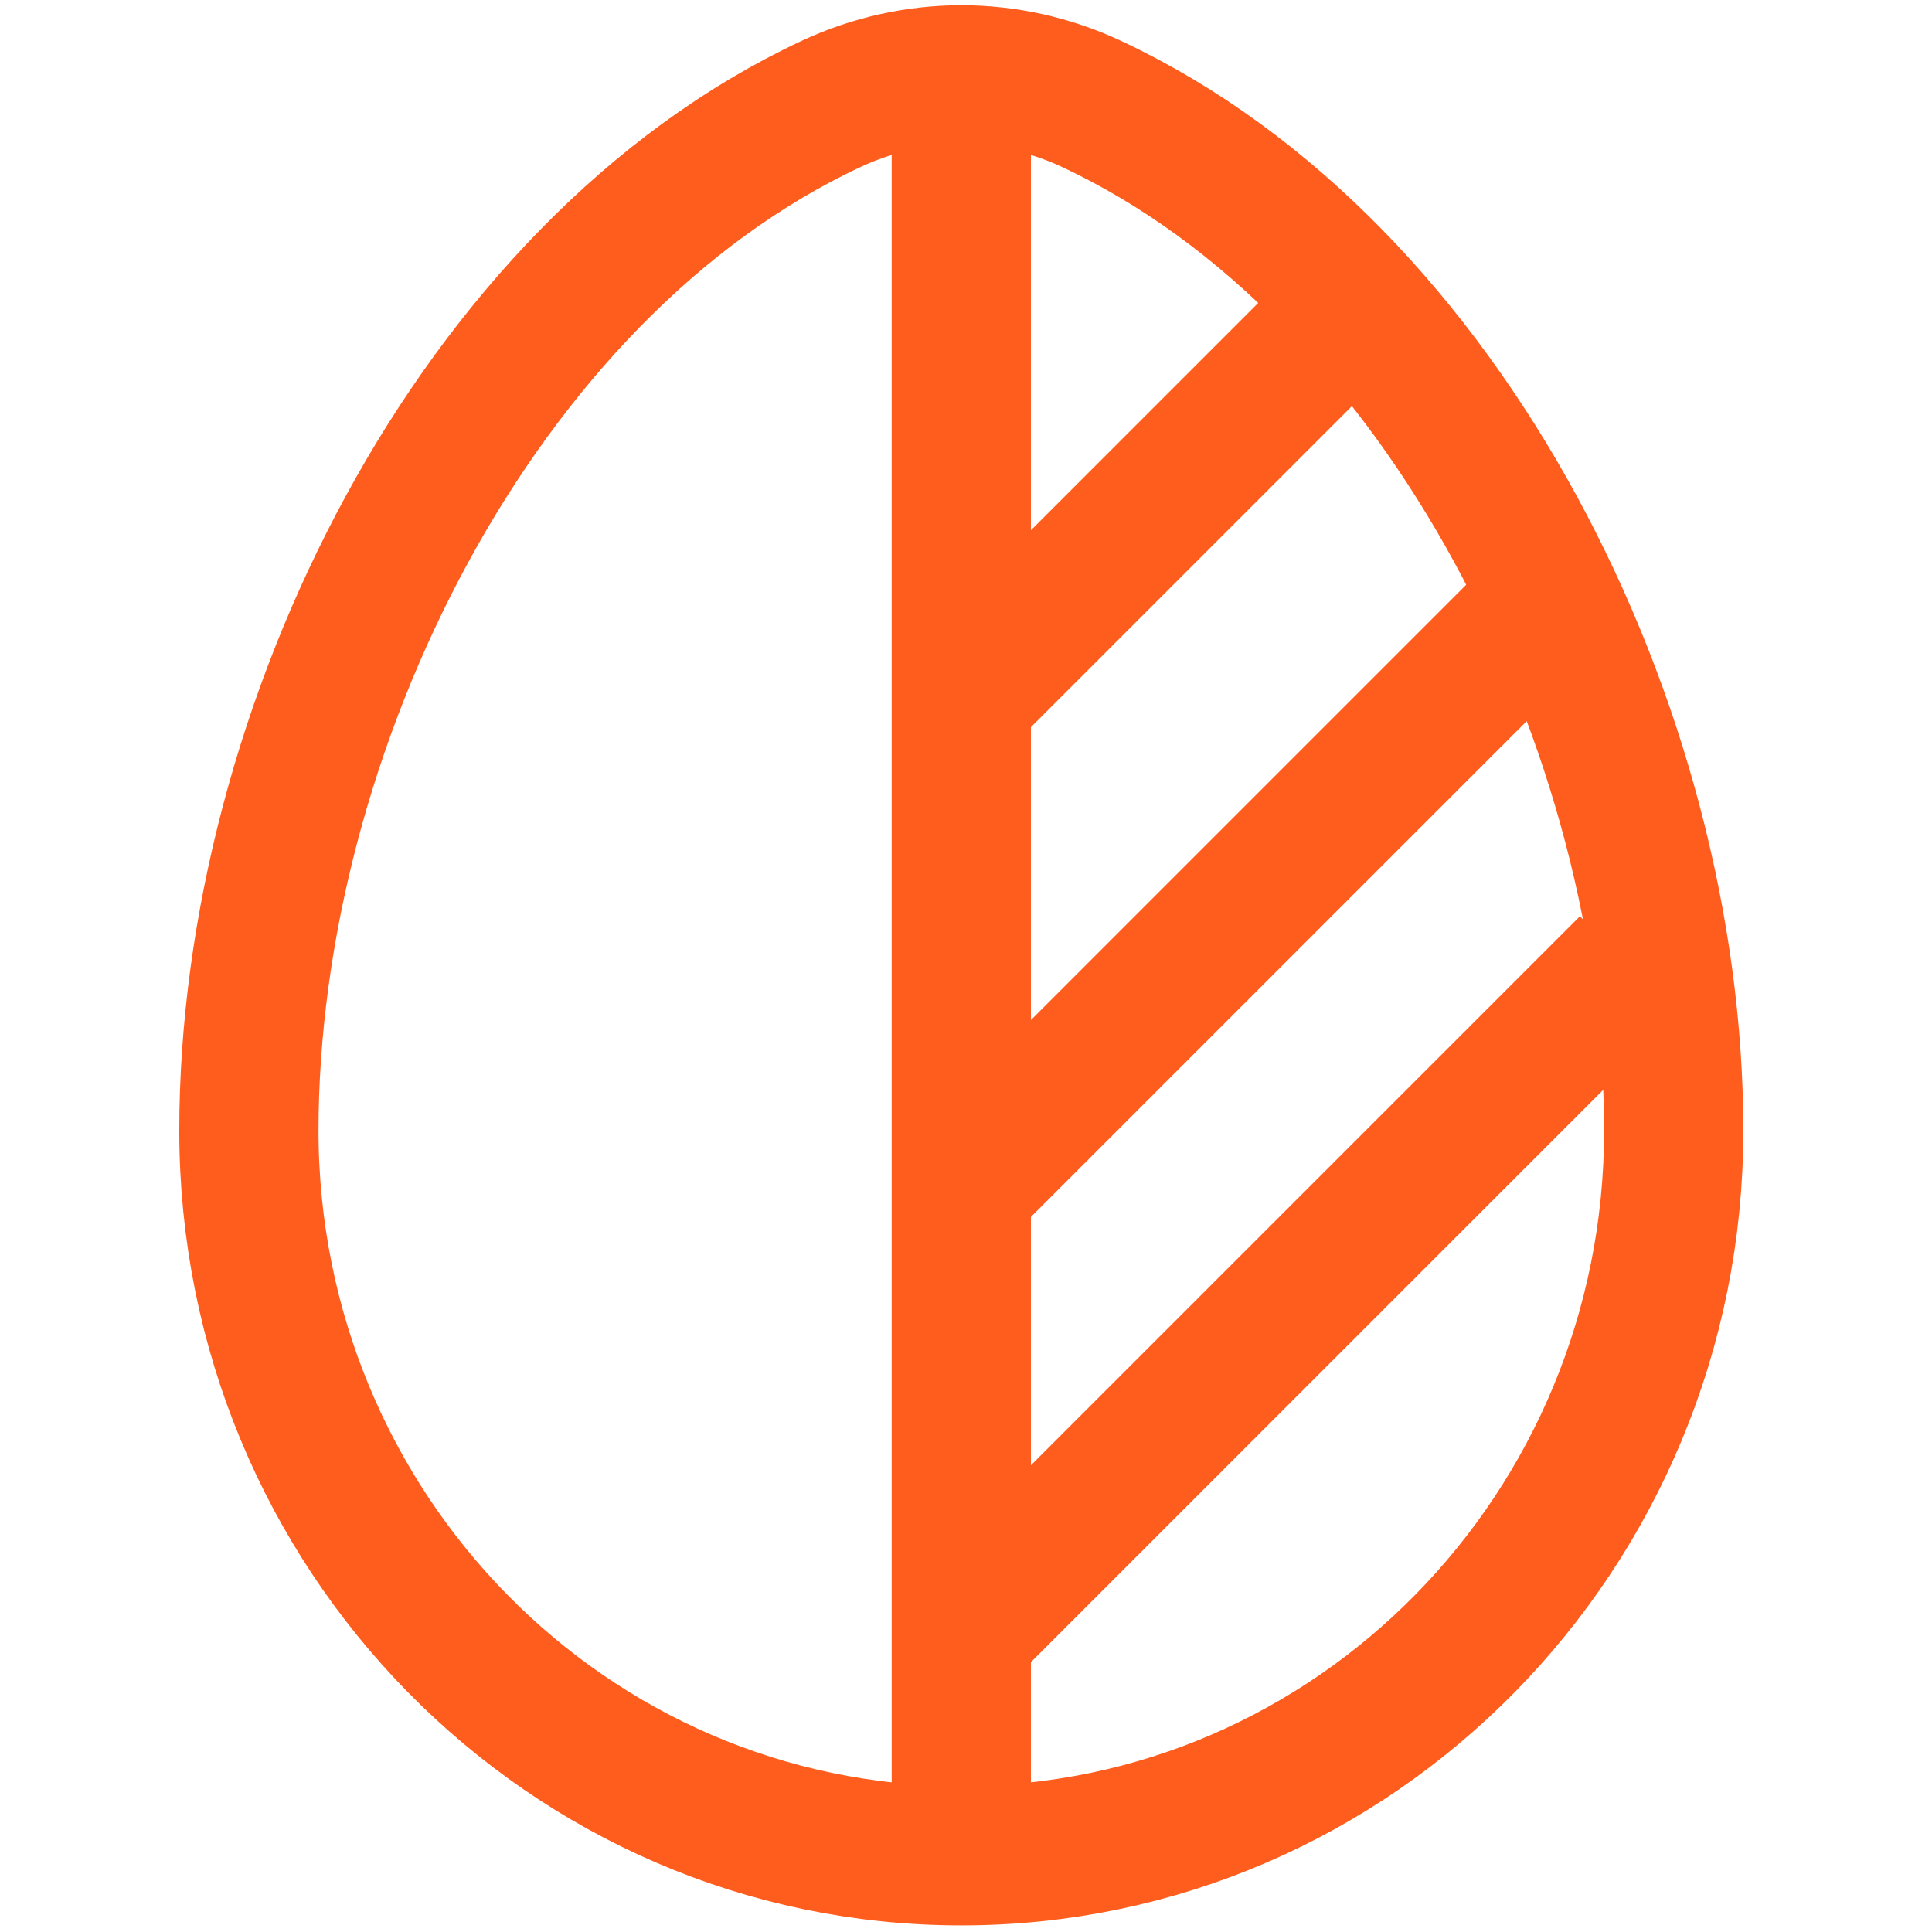 <?xml version="1.0" encoding="UTF-8"?>
<svg xmlns="http://www.w3.org/2000/svg" id="Ebene_2" data-name="Ebene 2" width="111" height="111" viewBox="0 0 111 111">
  <defs>
    <style>
      .cls-1, .cls-2 {
        fill: none;
      }

      .cls-2 {
        stroke: #ff5d1d;
        stroke-width: 8px;
      }
    </style>
  </defs>
  <g id="Ebene_2-2" data-name="Ebene 2">
    <g>
      <g id="Nachhaltig">
        <g>
          <path class="cls-2" d="M55.23,40.12l23.03-23.03M55.23,68.26l33.26-33.26M55.23,93.84l38.37-38.37"></path>
          <path class="cls-2" d="M55.23,106.62c22.61,0,40.93-18.65,40.93-41.66S83.09,15.5,62.71,5.97c-2.37-1.11-4.93-1.67-7.49-1.67M55.23,106.62c-22.61,0-40.93-18.65-40.93-41.66S27.36,15.5,47.75,5.97c2.37-1.11,4.93-1.67,7.49-1.67M55.23,106.62V4.31"></path>
        </g>
      </g>
      <rect class="cls-1" width="111" height="111"></rect>
    </g>
  </g>
</svg>
